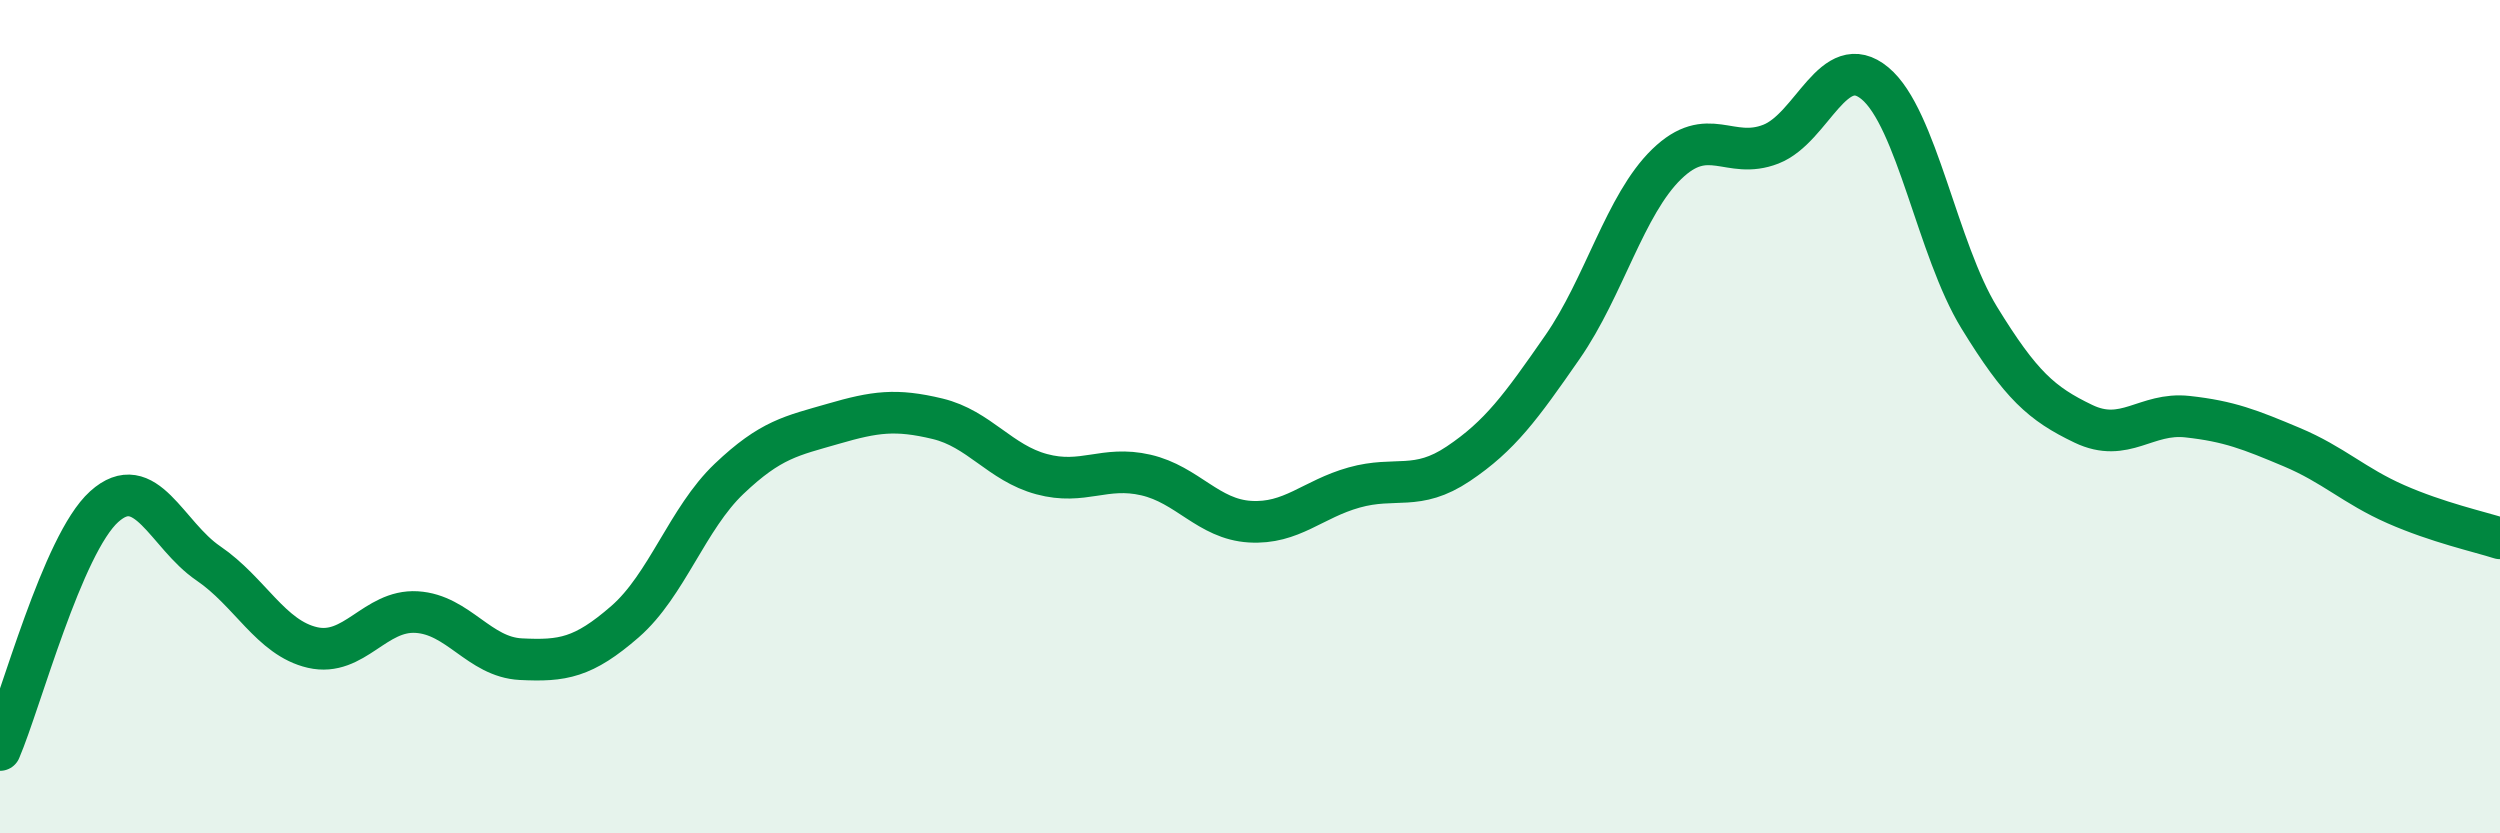 
    <svg width="60" height="20" viewBox="0 0 60 20" xmlns="http://www.w3.org/2000/svg">
      <path
        d="M 0,18 C 0.5,16.83 1.5,13.06 2.5,12.16 C 3.5,11.26 4,12.84 5,13.52 C 6,14.2 6.5,15.31 7.5,15.54 C 8.5,15.77 9,14.63 10,14.69 C 11,14.75 11.5,15.77 12.5,15.82 C 13.5,15.87 14,15.79 15,14.92 C 16,14.05 16.5,12.44 17.5,11.49 C 18.5,10.54 19,10.46 20,10.17 C 21,9.88 21.5,9.81 22.5,10.05 C 23.5,10.29 24,11.11 25,11.38 C 26,11.65 26.5,11.17 27.5,11.4 C 28.5,11.63 29,12.46 30,12.52 C 31,12.58 31.5,11.98 32.5,11.7 C 33.5,11.42 34,11.8 35,11.13 C 36,10.46 36.5,9.77 37.5,8.33 C 38.5,6.89 39,4.91 40,3.94 C 41,2.97 41.5,3.85 42.5,3.46 C 43.5,3.07 44,1.17 45,2 C 46,2.83 46.5,5.99 47.5,7.62 C 48.5,9.25 49,9.69 50,10.17 C 51,10.65 51.5,9.89 52.5,10 C 53.5,10.11 54,10.31 55,10.73 C 56,11.15 56.5,11.66 57.5,12.1 C 58.5,12.54 59.5,12.76 60,12.92L60 20L0 20Z"
        fill="#008740"
        opacity="0.1"
        stroke-linecap="round"
        stroke-linejoin="round"
      />
      <path
        d="M 0,18 C 0.5,16.83 1.5,13.06 2.5,12.16 C 3.5,11.26 4,12.84 5,13.52 C 6,14.2 6.5,15.31 7.5,15.54 C 8.5,15.77 9,14.63 10,14.69 C 11,14.75 11.5,15.77 12.5,15.82 C 13.5,15.87 14,15.79 15,14.92 C 16,14.05 16.5,12.44 17.5,11.49 C 18.5,10.54 19,10.46 20,10.17 C 21,9.88 21.5,9.81 22.5,10.05 C 23.5,10.29 24,11.11 25,11.38 C 26,11.65 26.5,11.17 27.5,11.4 C 28.5,11.63 29,12.46 30,12.52 C 31,12.58 31.5,11.98 32.5,11.7 C 33.5,11.42 34,11.8 35,11.13 C 36,10.46 36.5,9.77 37.5,8.33 C 38.5,6.89 39,4.91 40,3.94 C 41,2.97 41.5,3.85 42.5,3.46 C 43.5,3.07 44,1.17 45,2 C 46,2.83 46.5,5.99 47.5,7.62 C 48.5,9.25 49,9.69 50,10.17 C 51,10.65 51.5,9.89 52.5,10 C 53.5,10.11 54,10.31 55,10.73 C 56,11.15 56.5,11.66 57.5,12.1 C 58.5,12.54 59.5,12.76 60,12.92"
        stroke="#008740"
        stroke-width="1"
        fill="none"
        stroke-linecap="round"
        stroke-linejoin="round"
      />
    </svg>
  